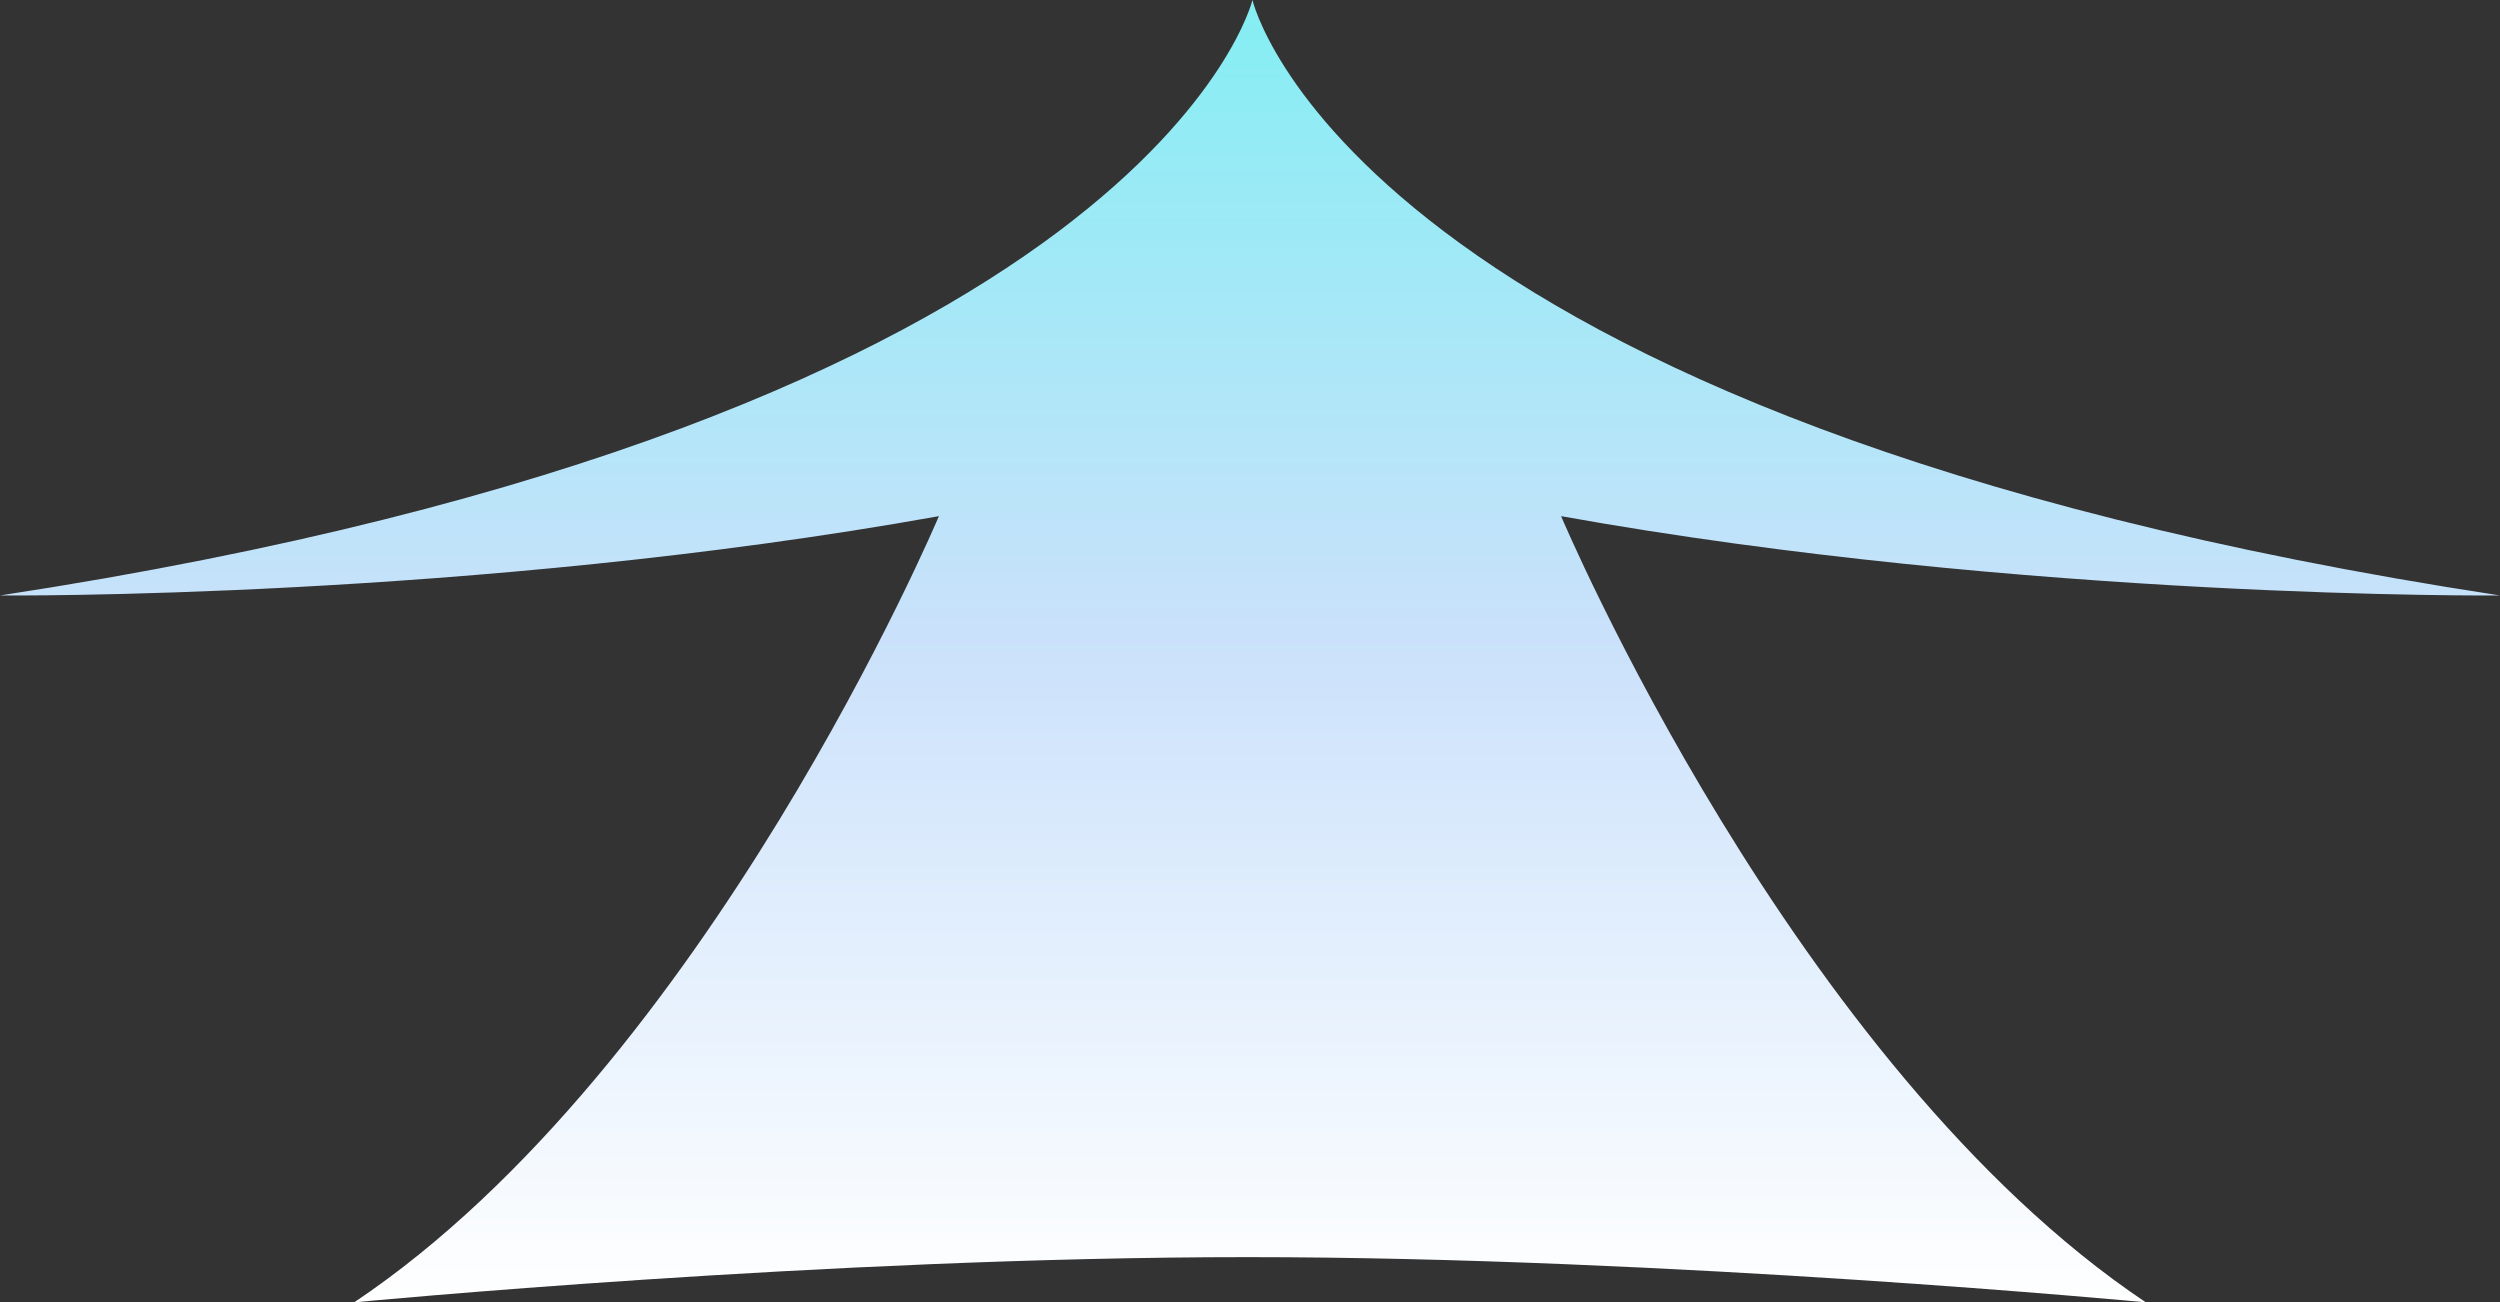 <svg width="215" height="112" viewBox="0 0 215 112" fill="none" xmlns="http://www.w3.org/2000/svg">
<rect x="0" y="0" width="215" height="112" fill="#333333" stroke="none"/>
<path d="M-3.04718e-06 51.21C-3.04718e-06 51.21 40.721 51.577 80.746 44.389C80.746 44.389 60.797 91.683 30.462 112C30.462 112 71.056 108.113 107.289 108.113C143.523 108.113 184.538 112 184.538 112C154.203 91.683 134.254 44.389 134.254 44.389C174.279 51.577 215 51.21 215 51.21C115.99 36.1 107.711 2.92121e-06 107.711 2.92121e-06C107.711 2.92121e-06 99.01 36.1 -3.04718e-06 51.21Z" fill="url(#paint0_linear_5478_17554)"/>
<defs>
<linearGradient id="paint0_linear_5478_17554" x1="107.5" y1="2.93042e-06" x2="107.5" y2="112" gradientUnits="userSpaceOnUse">
<stop stop-color="#84EEF3"/>
<stop offset="0.486" stop-color="#CAE1FB"/>
<stop offset="1" stop-color="white"/>
</linearGradient>
</defs>
</svg>
